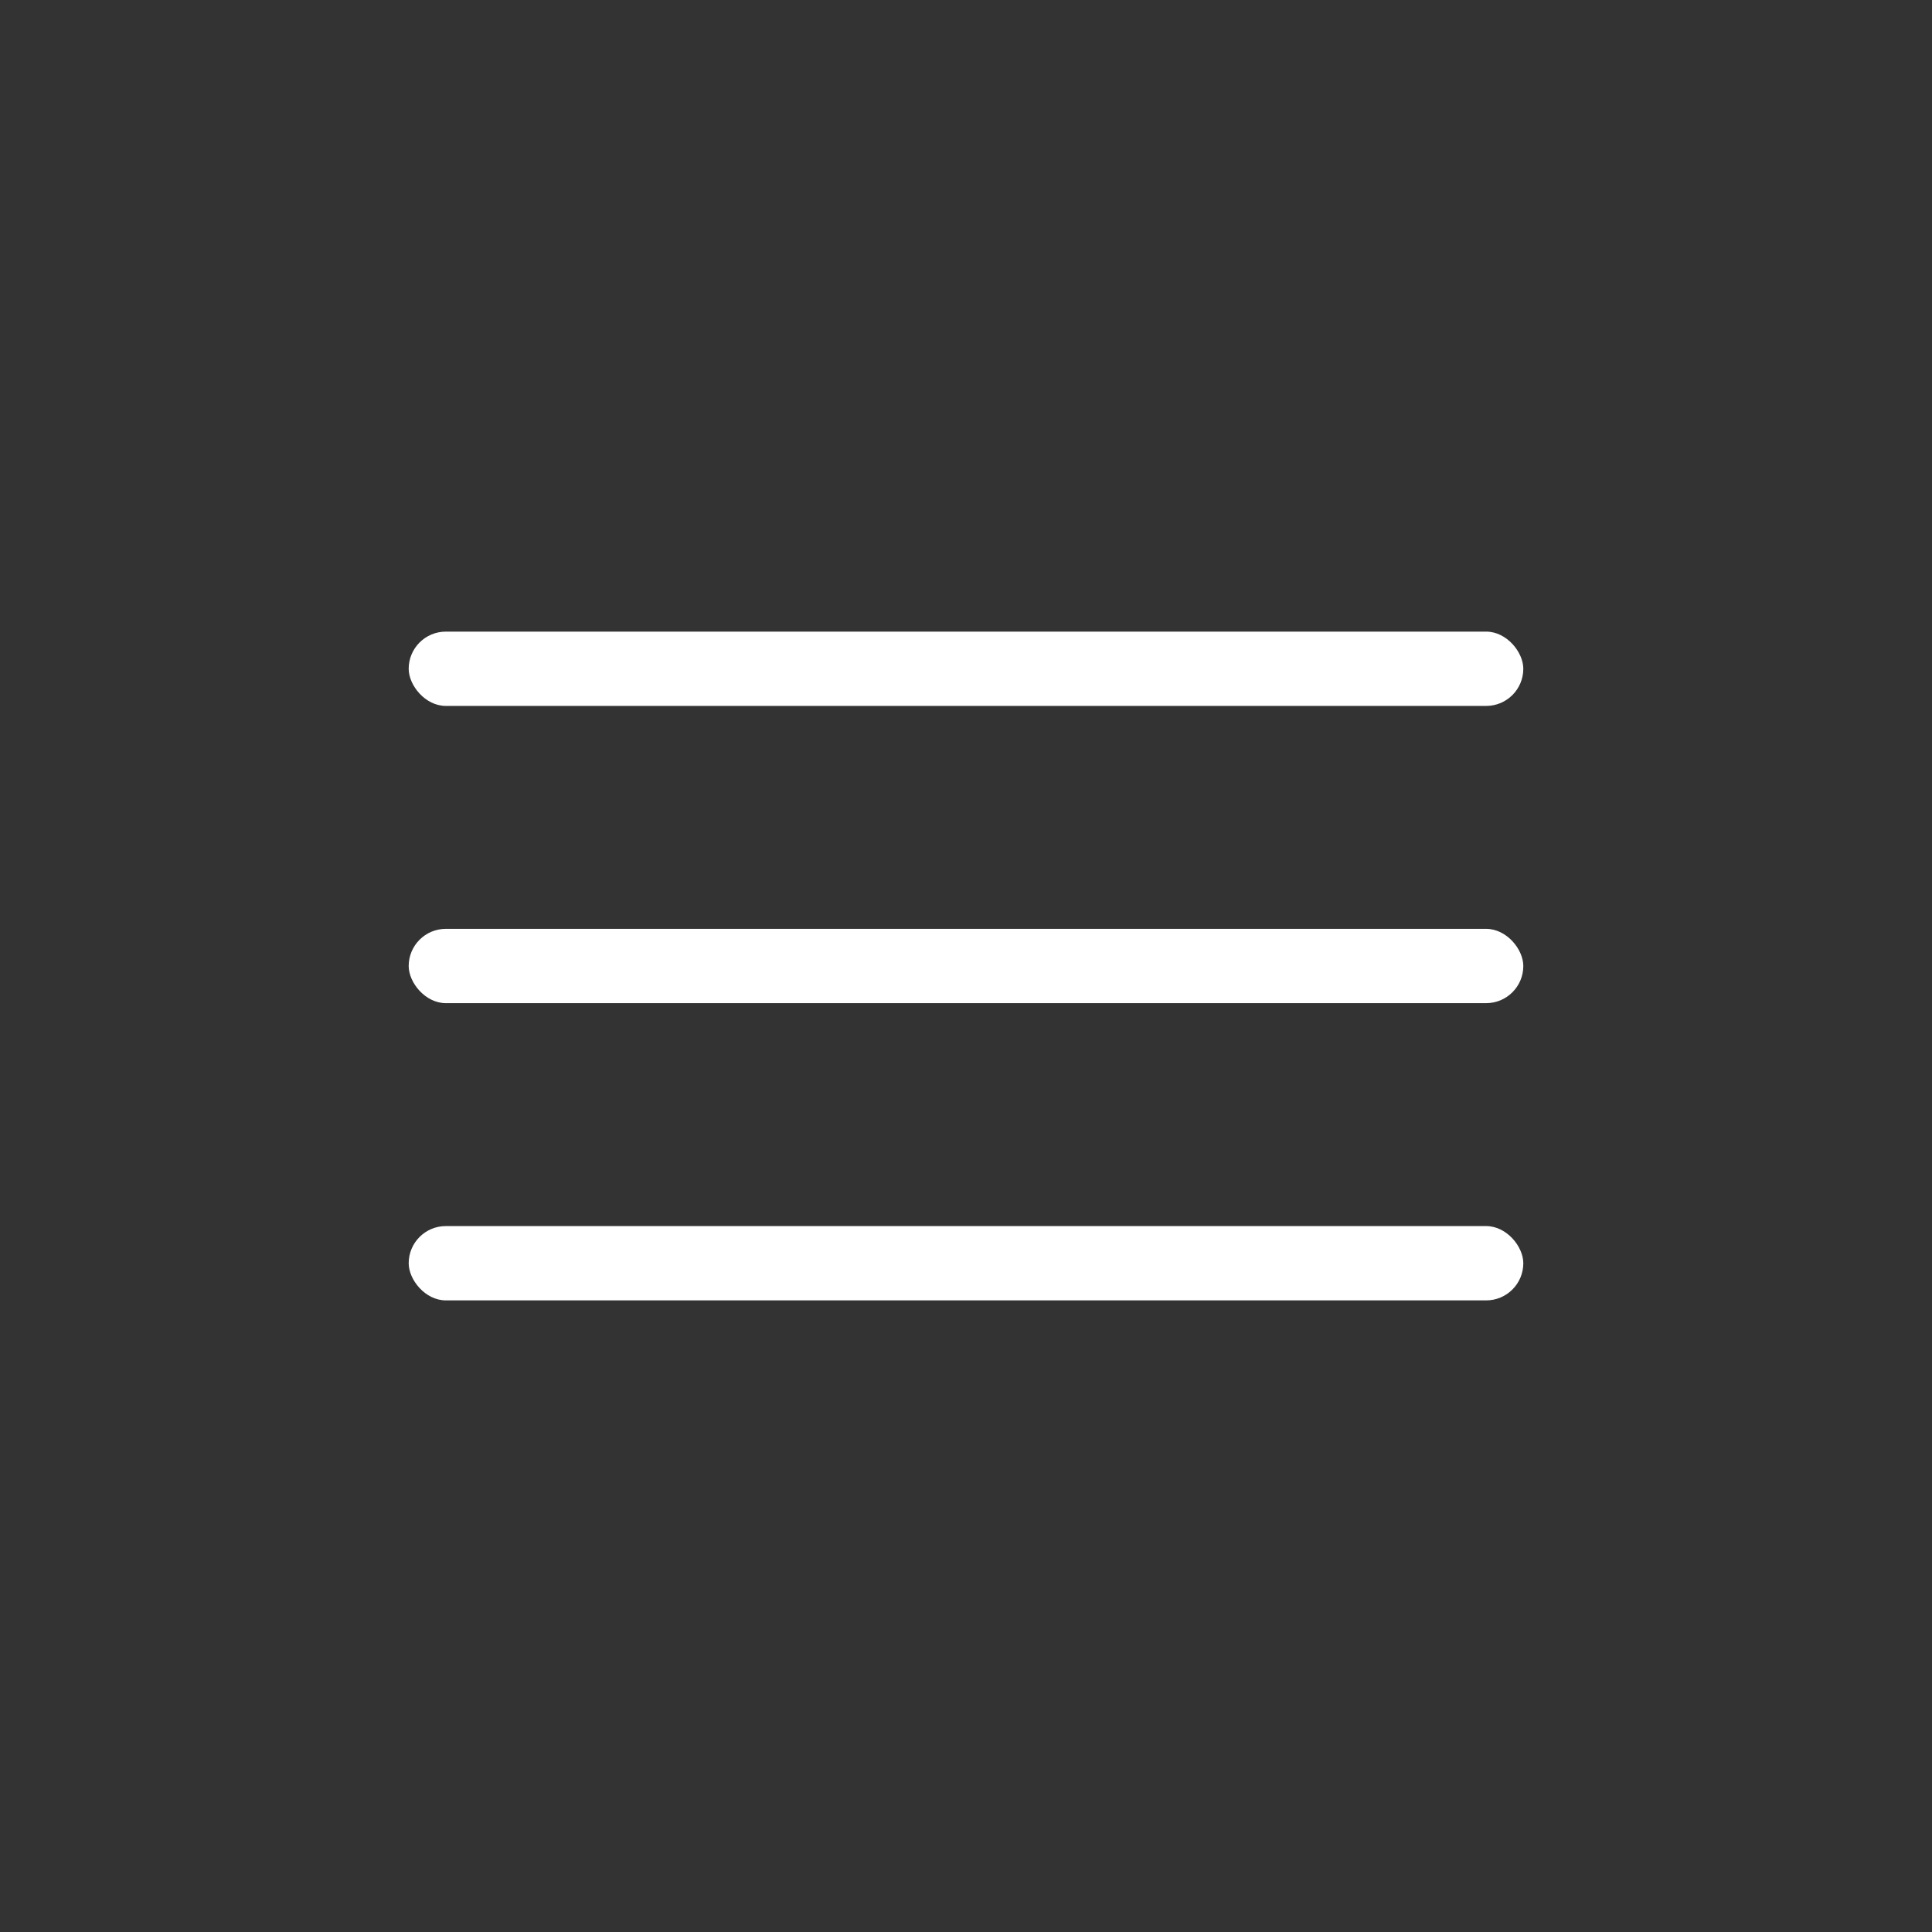 <svg xmlns="http://www.w3.org/2000/svg" width="52" height="52" fill="none" viewBox="0 0 52 52">
  <rect x="0" y="0" width="52" height="52" fill="#333333" stroke="none"/>
  <rect width="30" height="2" x="11" y="17" fill="#fff" rx="1"/>
  <rect width="30" height="2" x="11" y="25" fill="#fff" rx="1"/>
  <rect width="30" height="2" x="11" y="33" fill="#fff" rx="1"/>
</svg>
